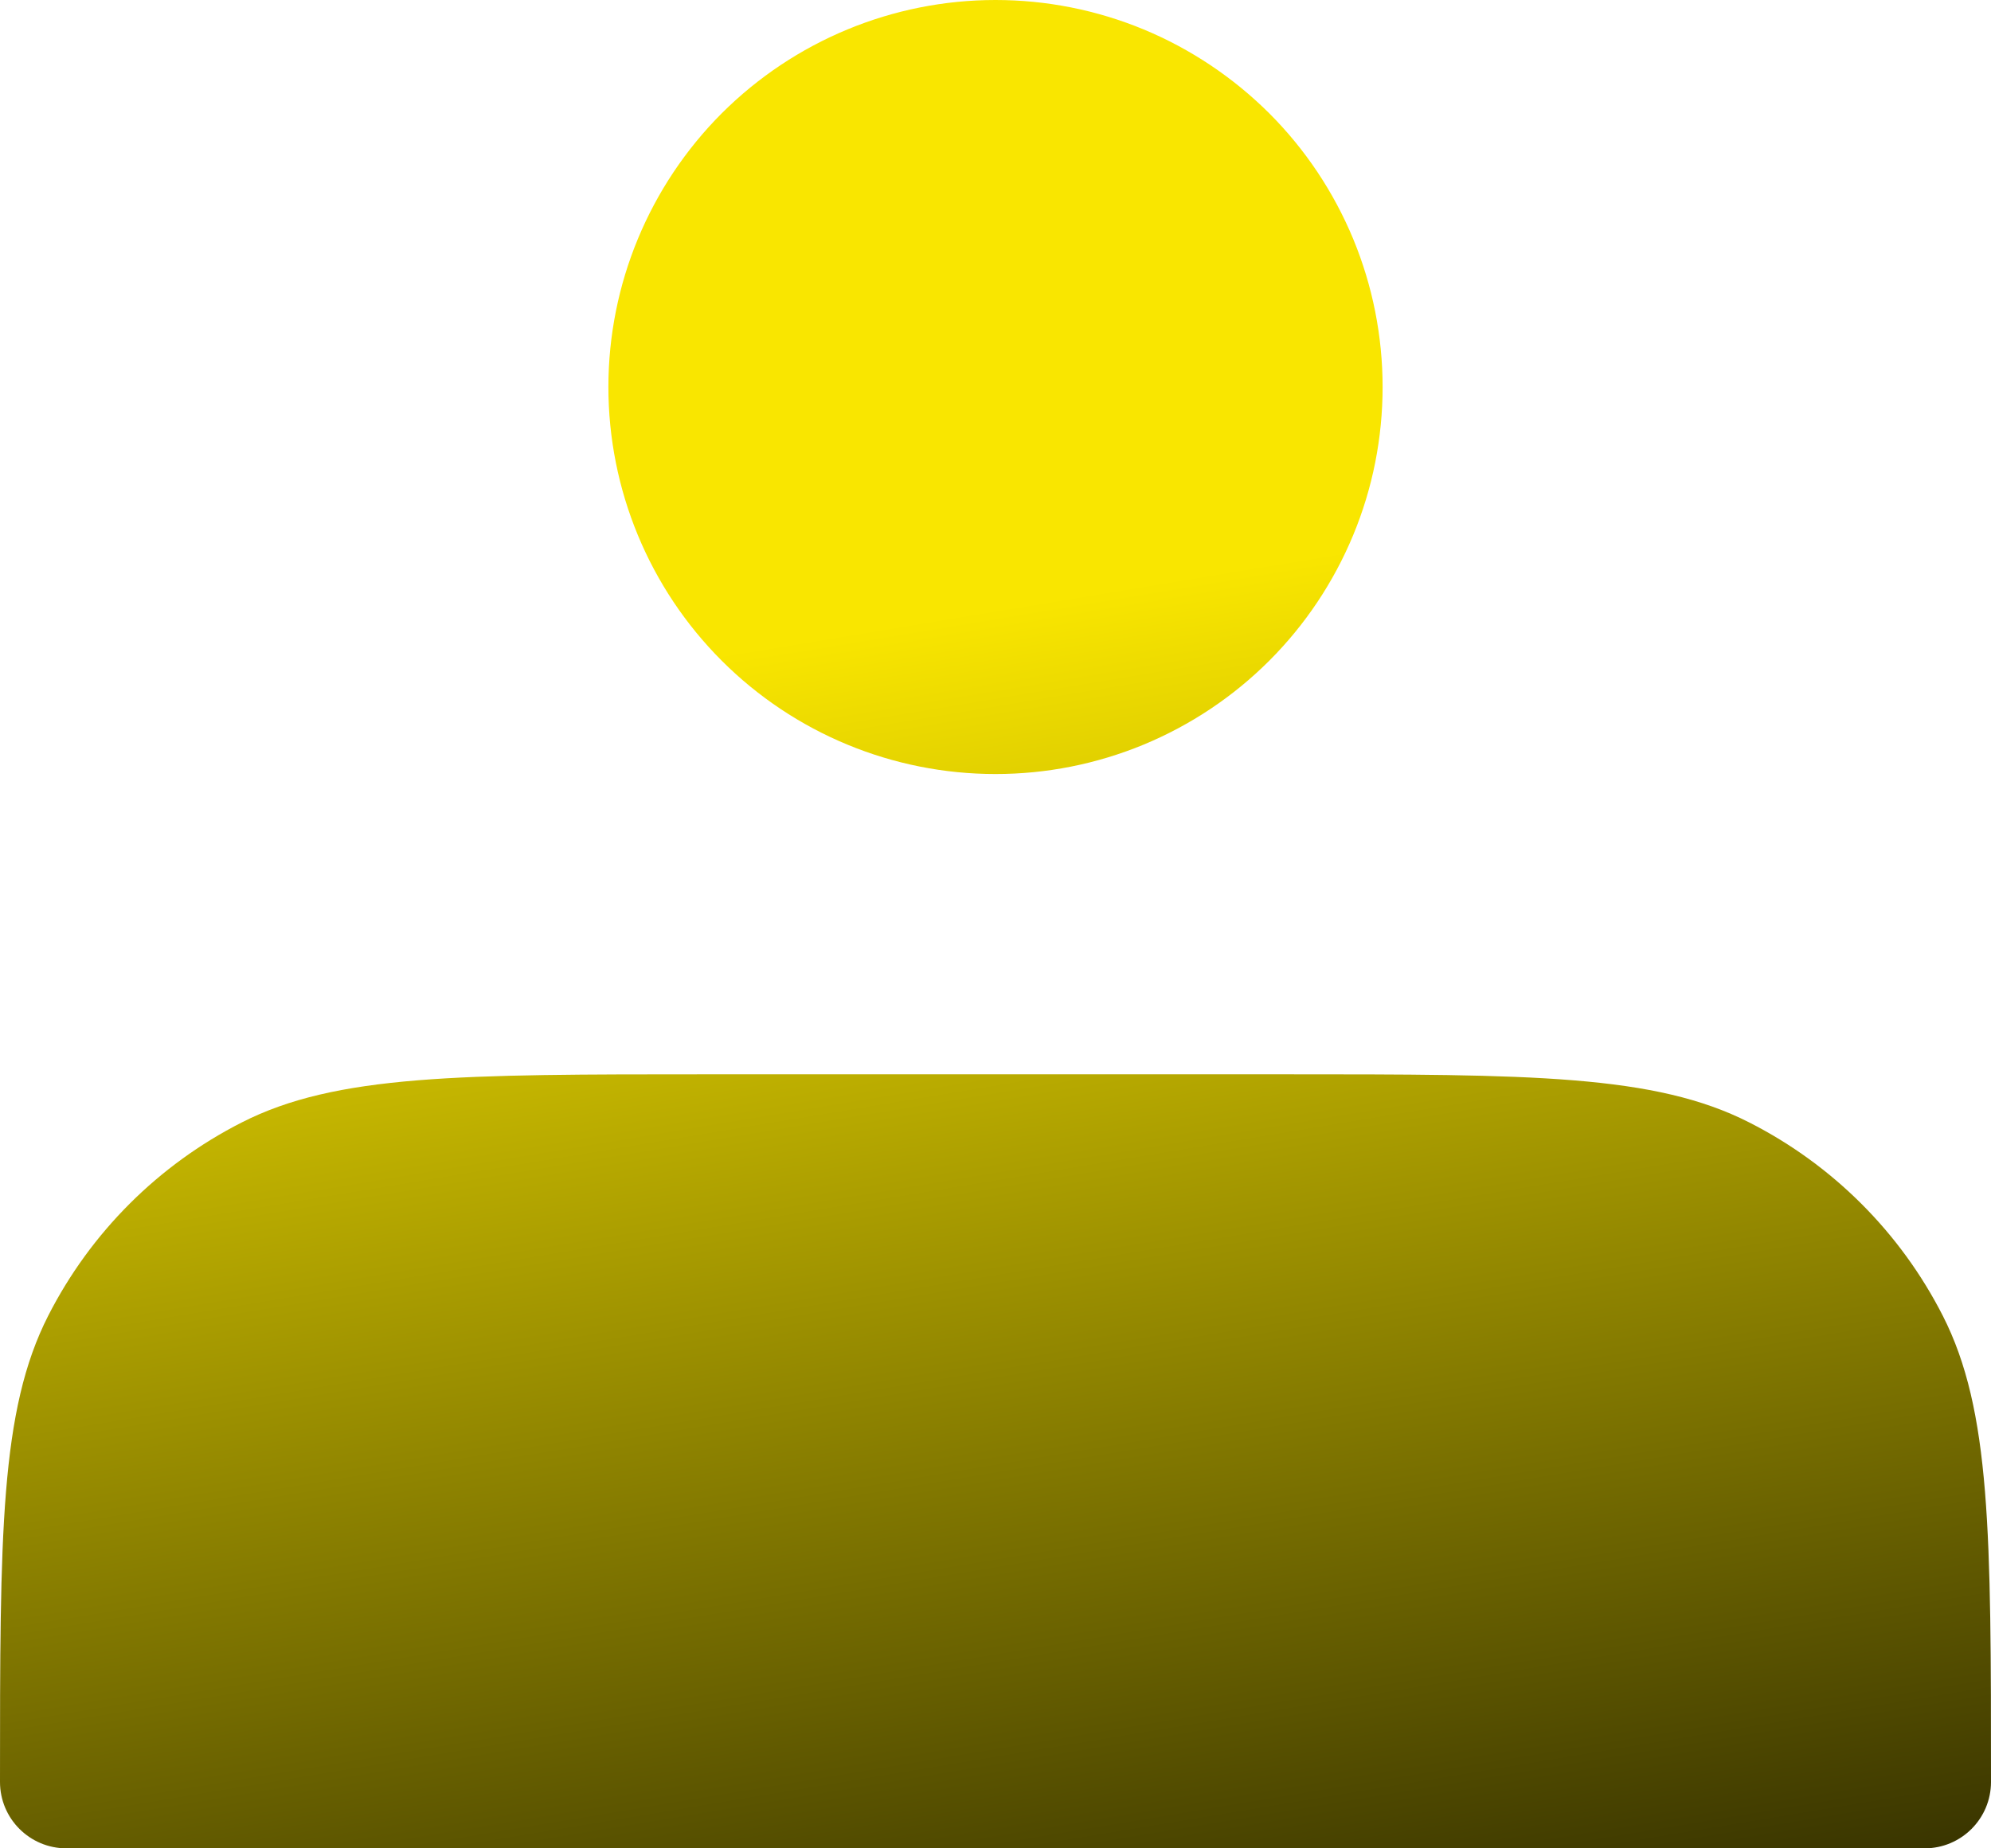 <svg
    width="14"
    height="13"
    viewBox="0 0 14 13"
    fill="none"
    xmlns="http://www.w3.org/2000/svg"
>
    <path
        d="M7 5.444C7.357 5.444 7.711 5.374 8.042 5.237C8.372 5.1 8.672 4.9 8.925 4.647C9.178 4.394 9.378 4.094 9.515 3.764C9.652 3.434 9.722 3.08 9.722 2.722C9.722 2.365 9.652 2.011 9.515 1.68C9.378 1.35 9.178 1.05 8.925 0.797C8.672 0.545 8.372 0.344 8.042 0.207C7.711 0.07 7.357 -7.53348e-09 7 0C6.278 1.52146e-08 5.586 0.287 5.075 0.797C4.565 1.308 4.278 2 4.278 2.722C4.278 3.444 4.565 4.137 5.075 4.647C5.586 5.158 6.278 5.444 7 5.444ZM0 12.533C0 12.791 0.209 13 0.467 13H13.533C13.791 13 14 12.791 14 12.533C14 10.791 14 9.92 13.661 9.254C13.363 8.669 12.887 8.193 12.301 7.895C11.636 7.556 10.764 7.556 9.022 7.556H4.978C3.236 7.556 2.364 7.556 1.699 7.895C1.113 8.193 0.637 8.669 0.339 9.254C8.9407e-08 9.92 0 10.791 0 12.533Z"
        fill="url(#paint0_linear_272_156)"
    />
    <defs>
        <linearGradient
            id="paint0_linear_272_156"
            x1="7.101"
            y1="17.033"
            x2="5.041"
            y2="4.6"
            gradientUnits="userSpaceOnUse"
        >
            <stop />
            <stop offset="1" stop-color="#F9E600" />
        </linearGradient>
    </defs>
</svg>